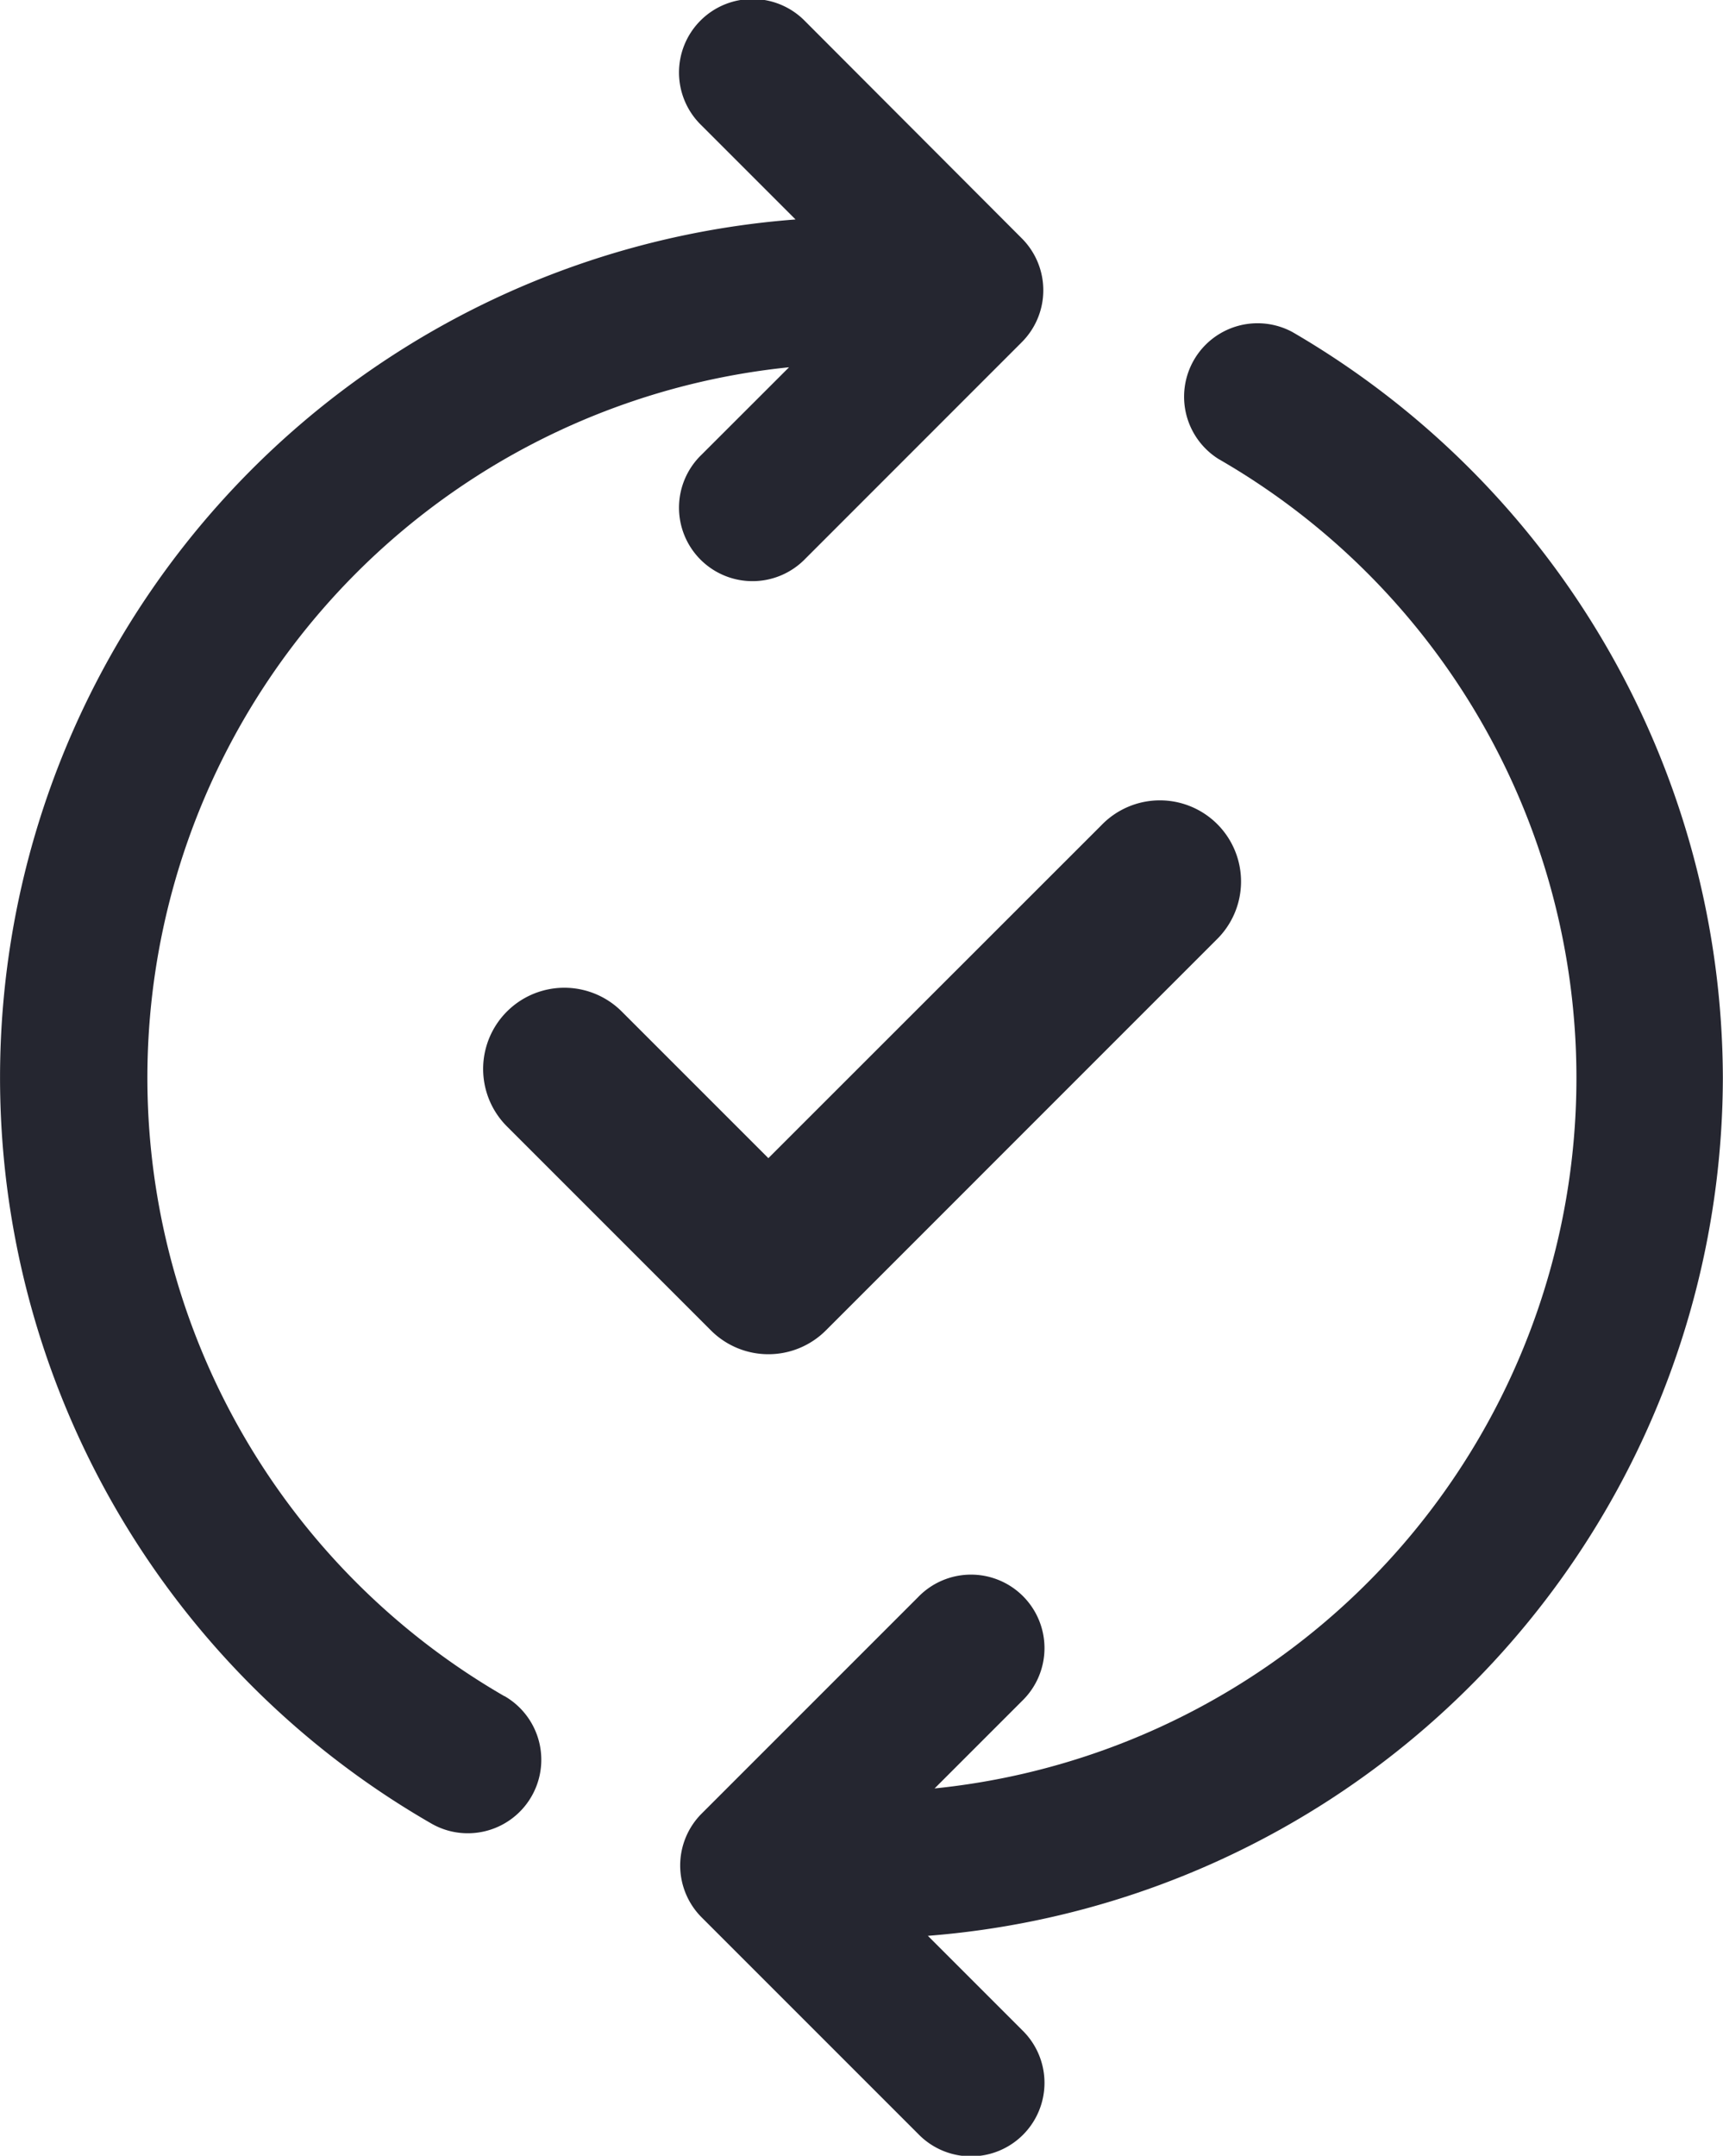 <svg xmlns="http://www.w3.org/2000/svg" width="24.411" height="30.54" viewBox="0 0 24.411 30.54">
  <g id="Group_312" data-name="Group 312" transform="translate(-460.991 -3338.797)">
    <g id="Group_311" data-name="Group 311">
      <path id="Path_205" data-name="Path 205" d="M468.137,3362.826A10.117,10.117,0,0,1,472.17,3344l-1.242,1.241a1.041,1.041,0,1,0,1.472,1.472l3.067-3.068a1.04,1.04,0,0,0,0-1.472L472.4,3339.1a1.041,1.041,0,1,0-1.472,1.472l1.334,1.334a12.192,12.192,0,0,0-5.16,22.724,1.03,1.03,0,0,0,.516.138,1.041,1.041,0,0,0,.519-1.944Z" fill="#252630"/>
      <path id="Path_206" data-name="Path 206" d="M485.4,3354.067A12.255,12.255,0,0,0,479.3,3343.5a1.041,1.041,0,0,0-1.044,1.8,10.117,10.117,0,0,1-4.024,18.833l1.24-1.24a1.041,1.041,0,1,0-1.472-1.472l-3.067,3.067a1.041,1.041,0,0,0,0,1.473l3.067,3.067a1.041,1.041,0,1,0,1.472-1.472l-1.335-1.335A12.214,12.214,0,0,0,485.4,3354.067Z" fill="#252630"/>
      <path id="Path_207" data-name="Path 207" d="M469.8,3353.127a1.15,1.15,0,1,0-1.627,1.627l2.891,2.891a1.151,1.151,0,0,0,1.627,0l5.529-5.53a1.15,1.15,0,1,0-1.626-1.626l-4.717,4.715Z" fill="#252630"/>
    </g>
  </g>
</svg>
